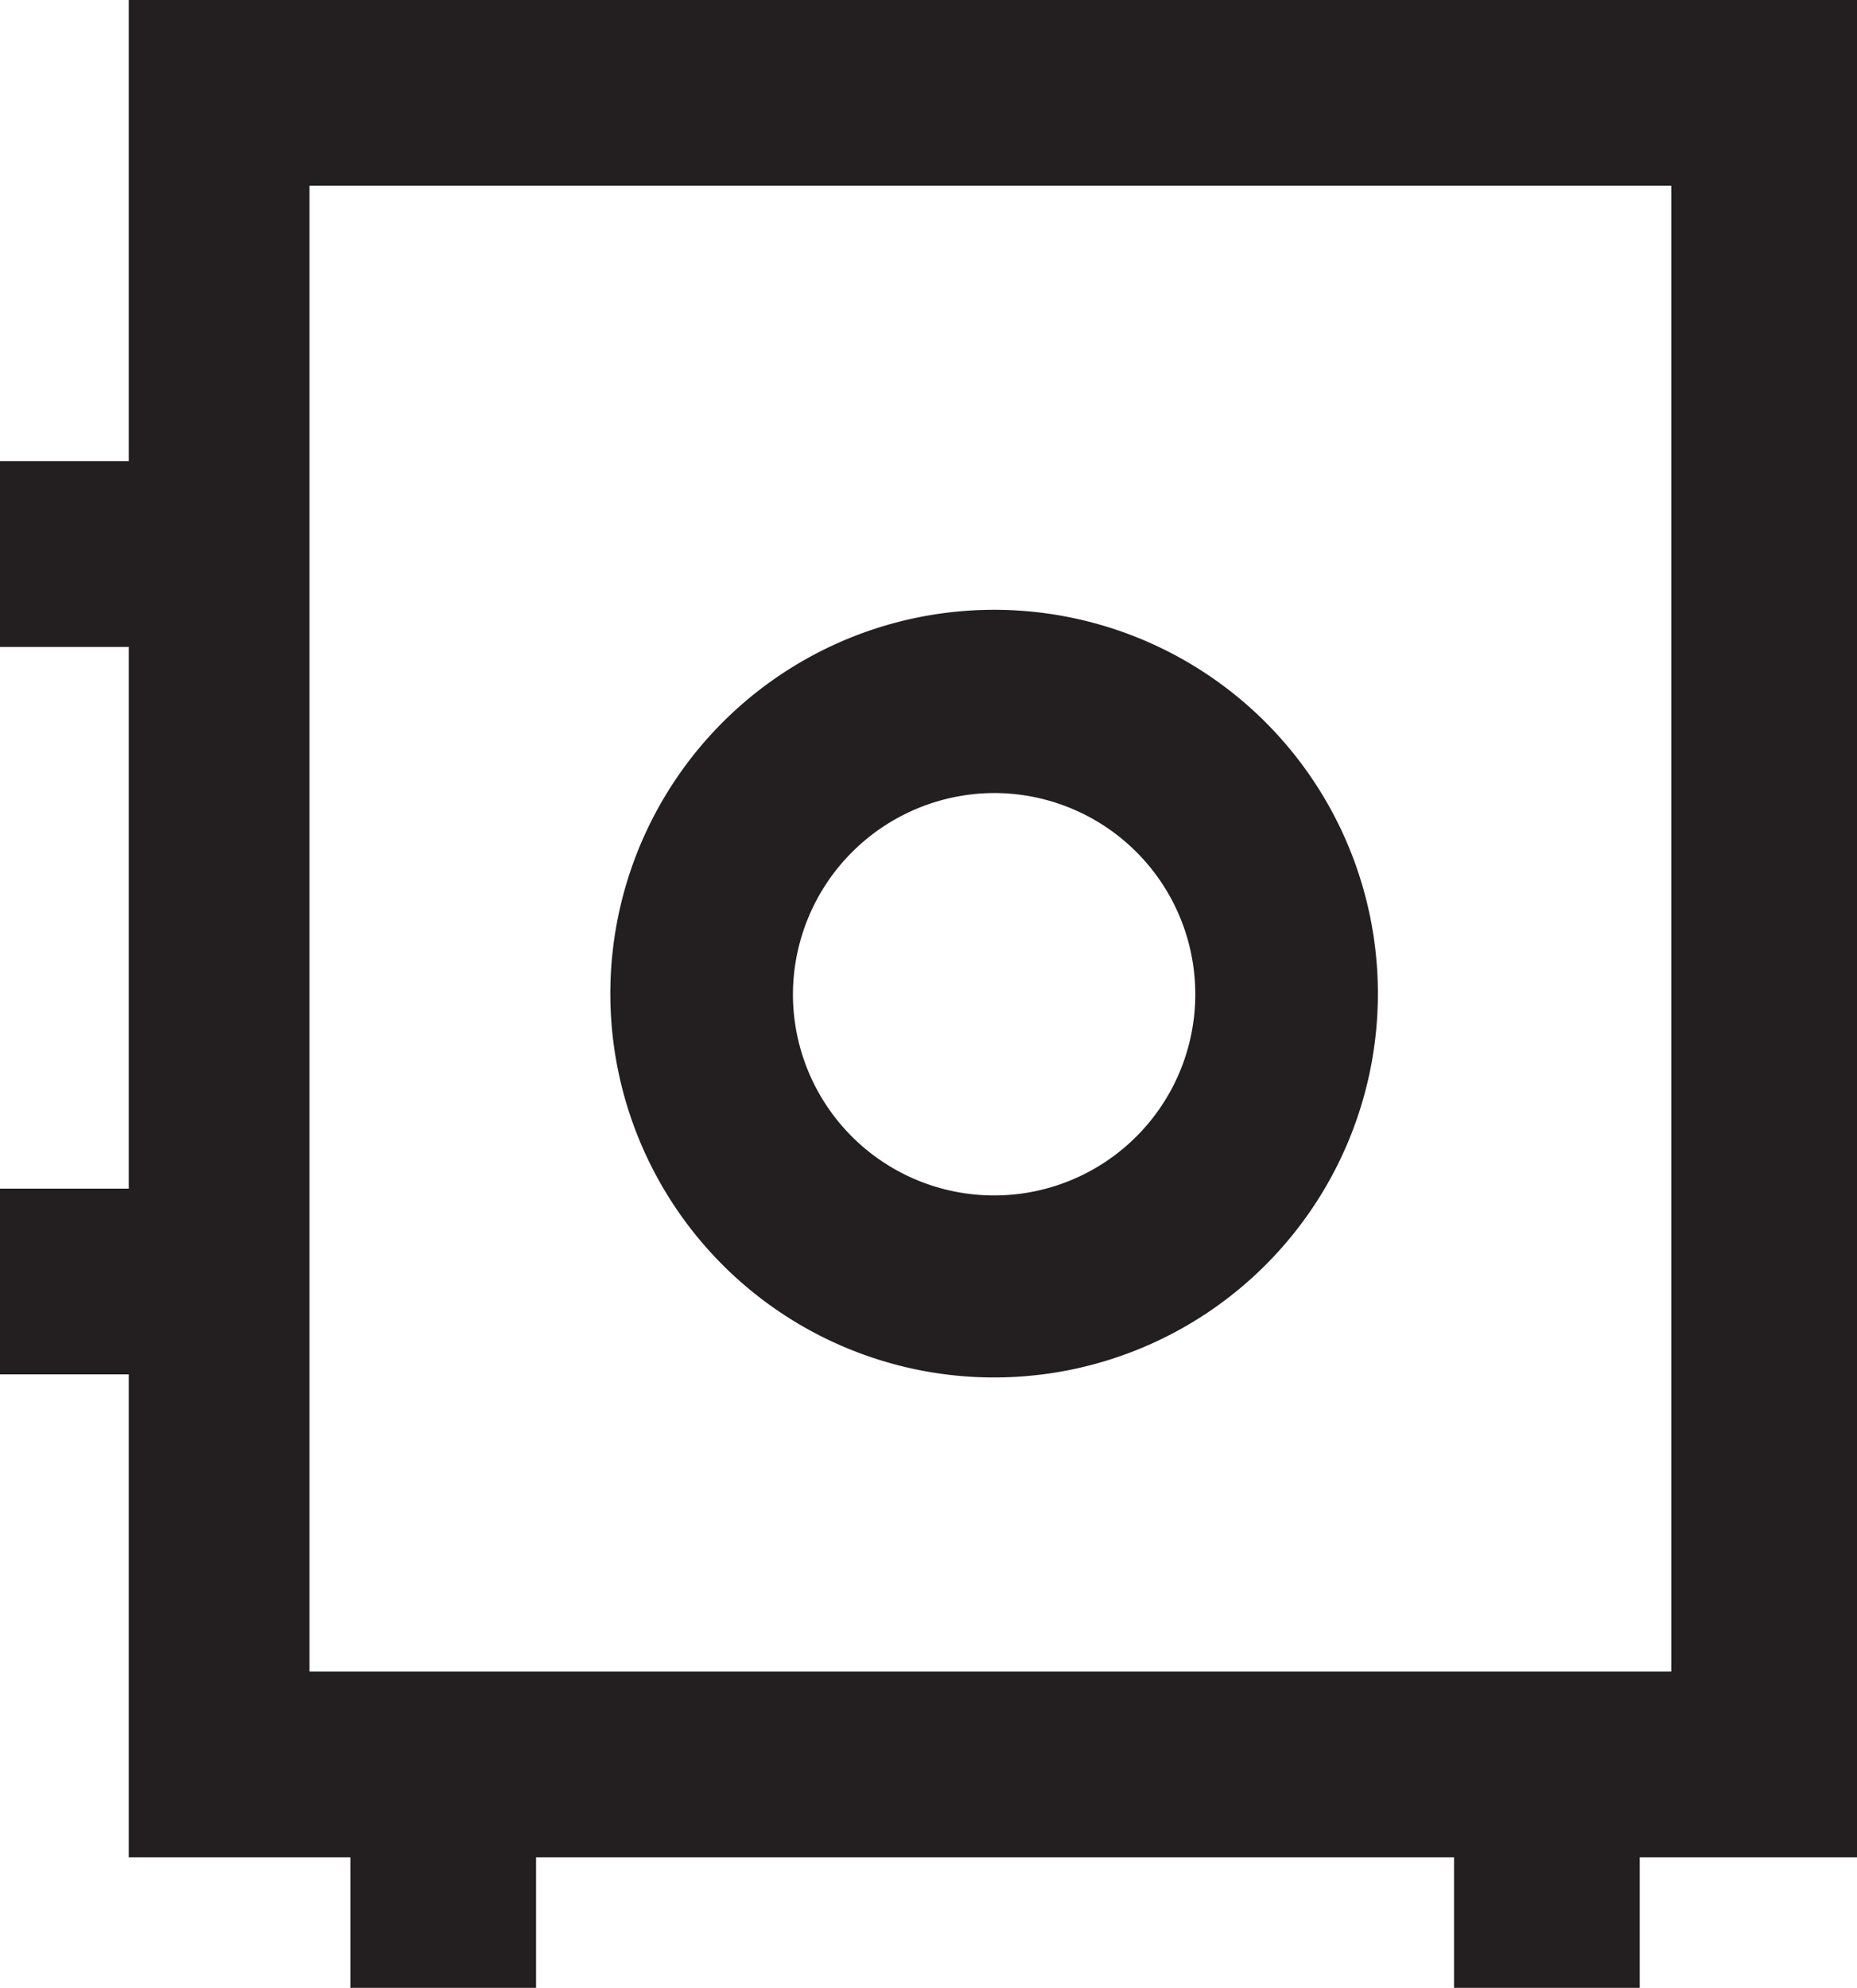 <svg id="Icons" xmlns="http://www.w3.org/2000/svg" width="30" height="32.11" viewBox="0 0 30 32.11"><defs><style>.cls-1{fill:#231f20;}</style></defs><path class="cls-1" d="M16.05,12.81a3.25,3.25,0,1,1-3.24,3.25,3.26,3.26,0,0,1,3.24-3.25Zm0,9.44a6.2,6.2,0,1,0-6.19-6.19,6.2,6.2,0,0,0,6.19,6.19Z"/><path class="cls-1" d="M27,27h-22V3H27V27ZM30,0H2.08V7.45H0v3H2.08v8.75H0v3H2.08V30H5.66v2.12h3V30H23.49v2.12h3V30H30V0Z"/></svg>